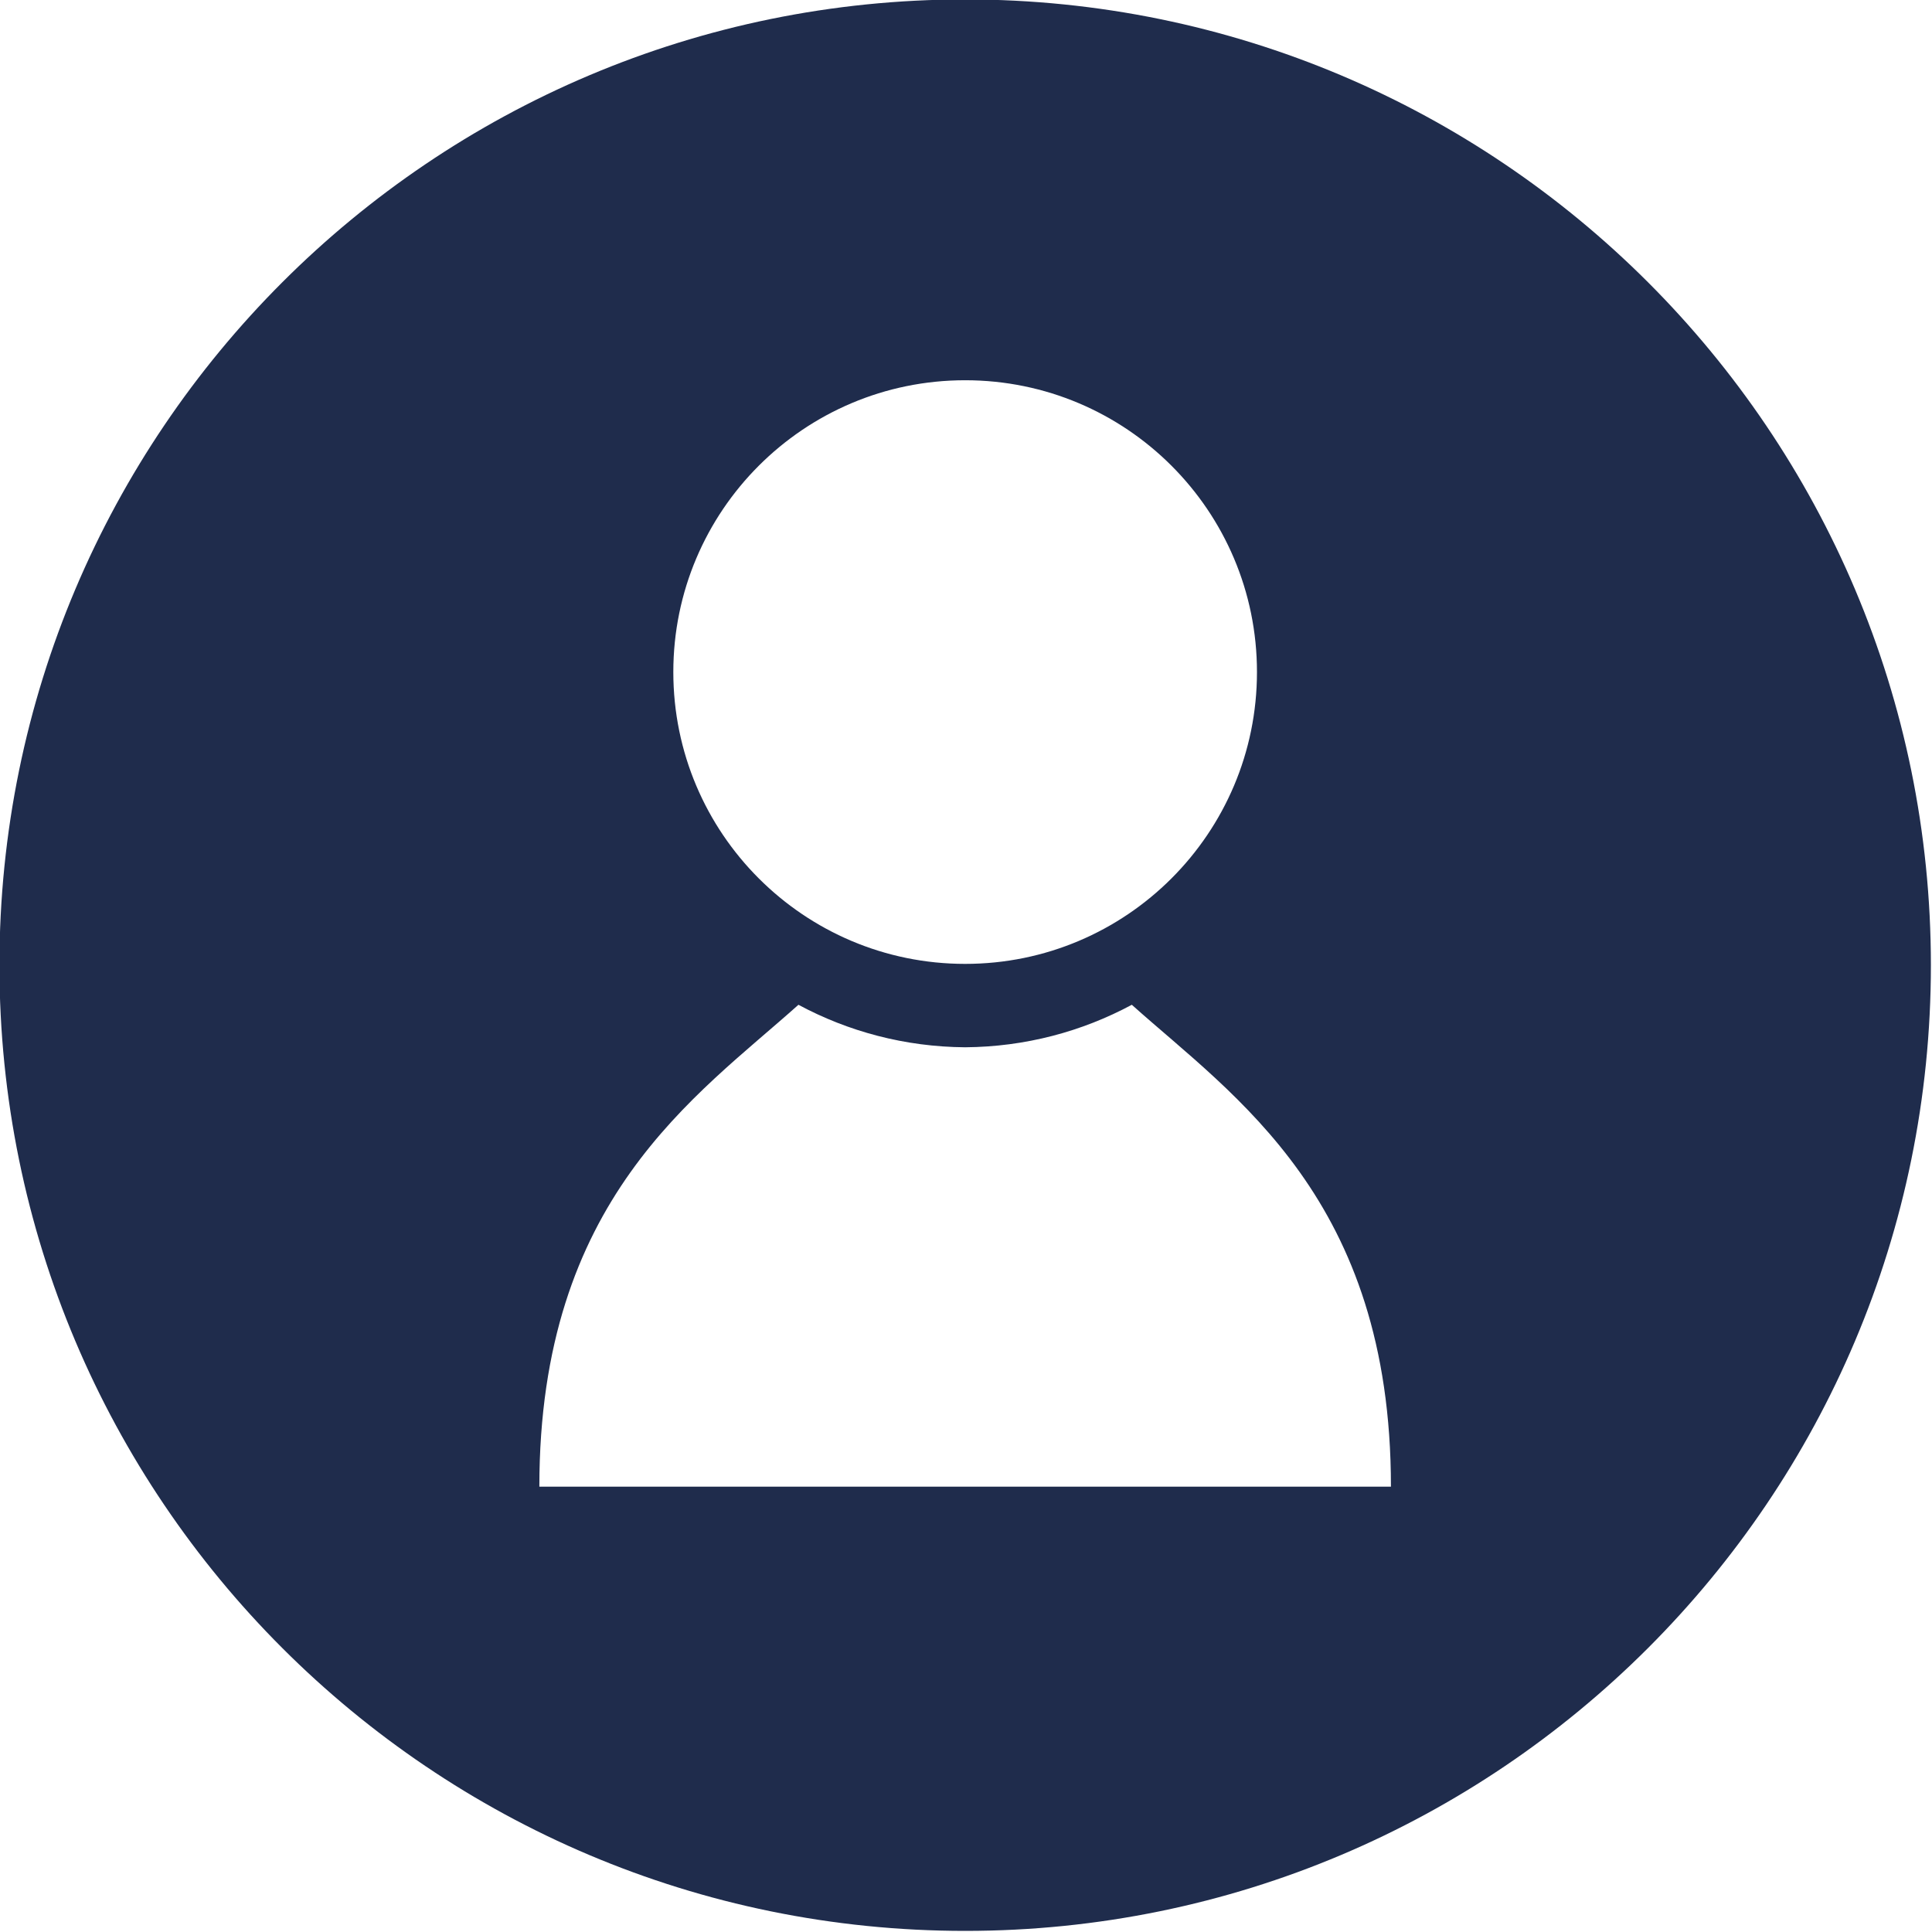 <svg xmlns="http://www.w3.org/2000/svg" xmlns:xlink="http://www.w3.org/1999/xlink" width="500" zoomAndPan="magnify" viewBox="0 0 375 375" height="500" preserveAspectRatio="xMidYMid meet" version="1.0"><path fill="#1f2c4c" d="M 187.34 -0.109 C 83.812 -0.109 -0.109 83.812 -0.109 187.34 C -0.109 290.863 83.812 374.785 187.34 374.785 C 290.863 374.785 374.785 290.863 374.785 187.34 C 374.785 83.812 290.863 -0.109 187.34 -0.109 Z M 187.336 73.805 C 218.613 73.805 243.977 99.164 243.977 130.445 C 243.977 161.727 218.617 187.09 187.336 187.09 C 156.051 187.09 130.691 161.73 130.691 130.445 C 130.691 99.164 156.051 73.805 187.336 73.805 Z M 187.871 288.559 L 104.688 288.559 C 104.688 232.738 135.059 212.863 154.977 195.027 C 164.629 200.215 175.637 203.191 187.336 203.277 C 199.027 203.191 210.035 200.215 219.684 195.027 C 239.609 212.867 269.98 232.738 269.98 288.559 Z M 187.871 288.559 " fill-opacity="1" fill-rule="nonzero"/></svg>